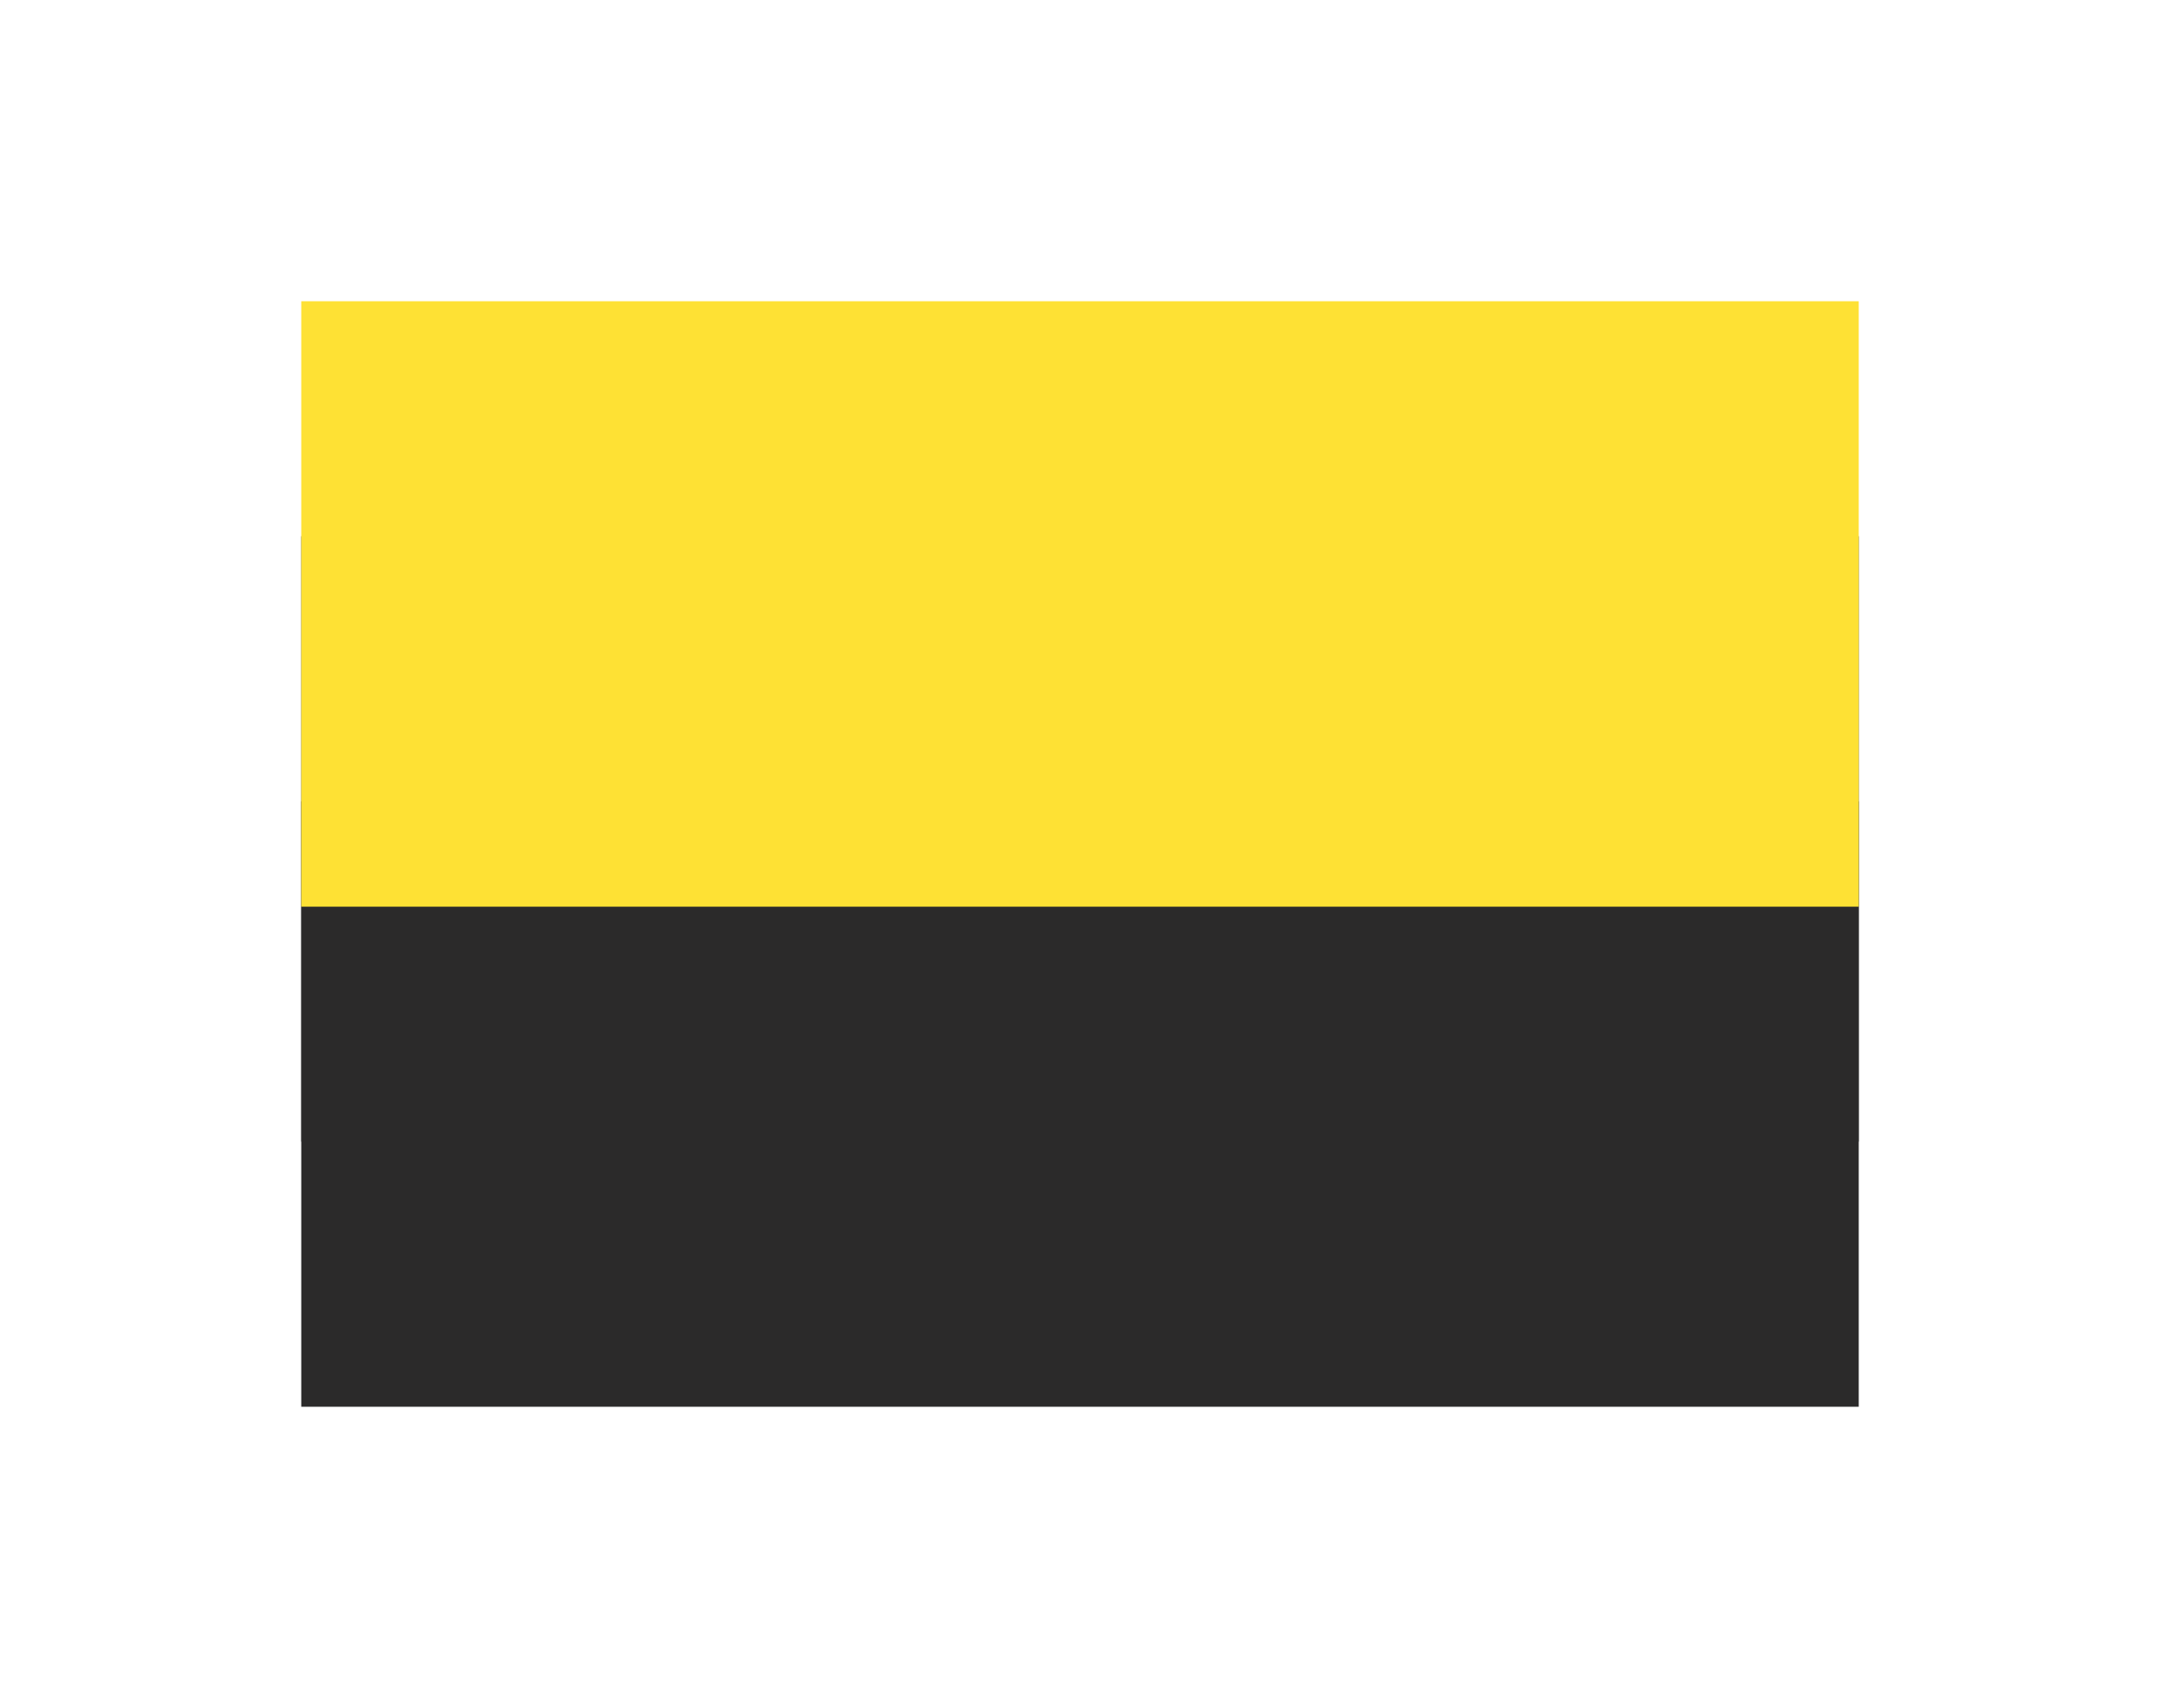 <?xml version="1.0" encoding="UTF-8" standalone="no"?><svg xmlns="http://www.w3.org/2000/svg" xmlns:xlink="http://www.w3.org/1999/xlink" fill="none" height="567" preserveAspectRatio="xMidYMid meet" style="fill: none" version="1" viewBox="78.0 96.0 717.0 567.0" width="717" zoomAndPan="magnify"><g filter="url(#a)" id="change1_1"><path d="M178 362H695V563H178z" fill="#2b2a2a"/></g><g filter="url(#b)" id="change2_1"><path d="M178 274H695V475H178z" fill="#2b2a2a"/></g><g filter="url(#c)" id="change3_1"><path d="M178 196H695V397H178z" fill="#fee134"/></g><defs><filter color-interpolation-filters="sRGB" filterUnits="userSpaceOnUse" height="401" id="a" width="717" x="78" xlink:actuate="onLoad" xlink:show="other" xlink:type="simple" y="262"><feFlood flood-opacity="0" result="BackgroundImageFix"/><feBlend in="SourceGraphic" in2="BackgroundImageFix" result="shape"/><feGaussianBlur result="effect1_foregroundBlur_5_7" stdDeviation="50"/></filter><filter color-interpolation-filters="sRGB" filterUnits="userSpaceOnUse" height="401" id="b" width="717" x="78" xlink:actuate="onLoad" xlink:show="other" xlink:type="simple" y="174"><feFlood flood-opacity="0" result="BackgroundImageFix"/><feBlend in="SourceGraphic" in2="BackgroundImageFix" result="shape"/><feGaussianBlur result="effect1_foregroundBlur_5_7" stdDeviation="50"/></filter><filter color-interpolation-filters="sRGB" filterUnits="userSpaceOnUse" height="401" id="c" width="717" x="78" xlink:actuate="onLoad" xlink:show="other" xlink:type="simple" y="96"><feFlood flood-opacity="0" result="BackgroundImageFix"/><feBlend in="SourceGraphic" in2="BackgroundImageFix" result="shape"/><feGaussianBlur result="effect1_foregroundBlur_5_7" stdDeviation="50"/></filter></defs></svg>